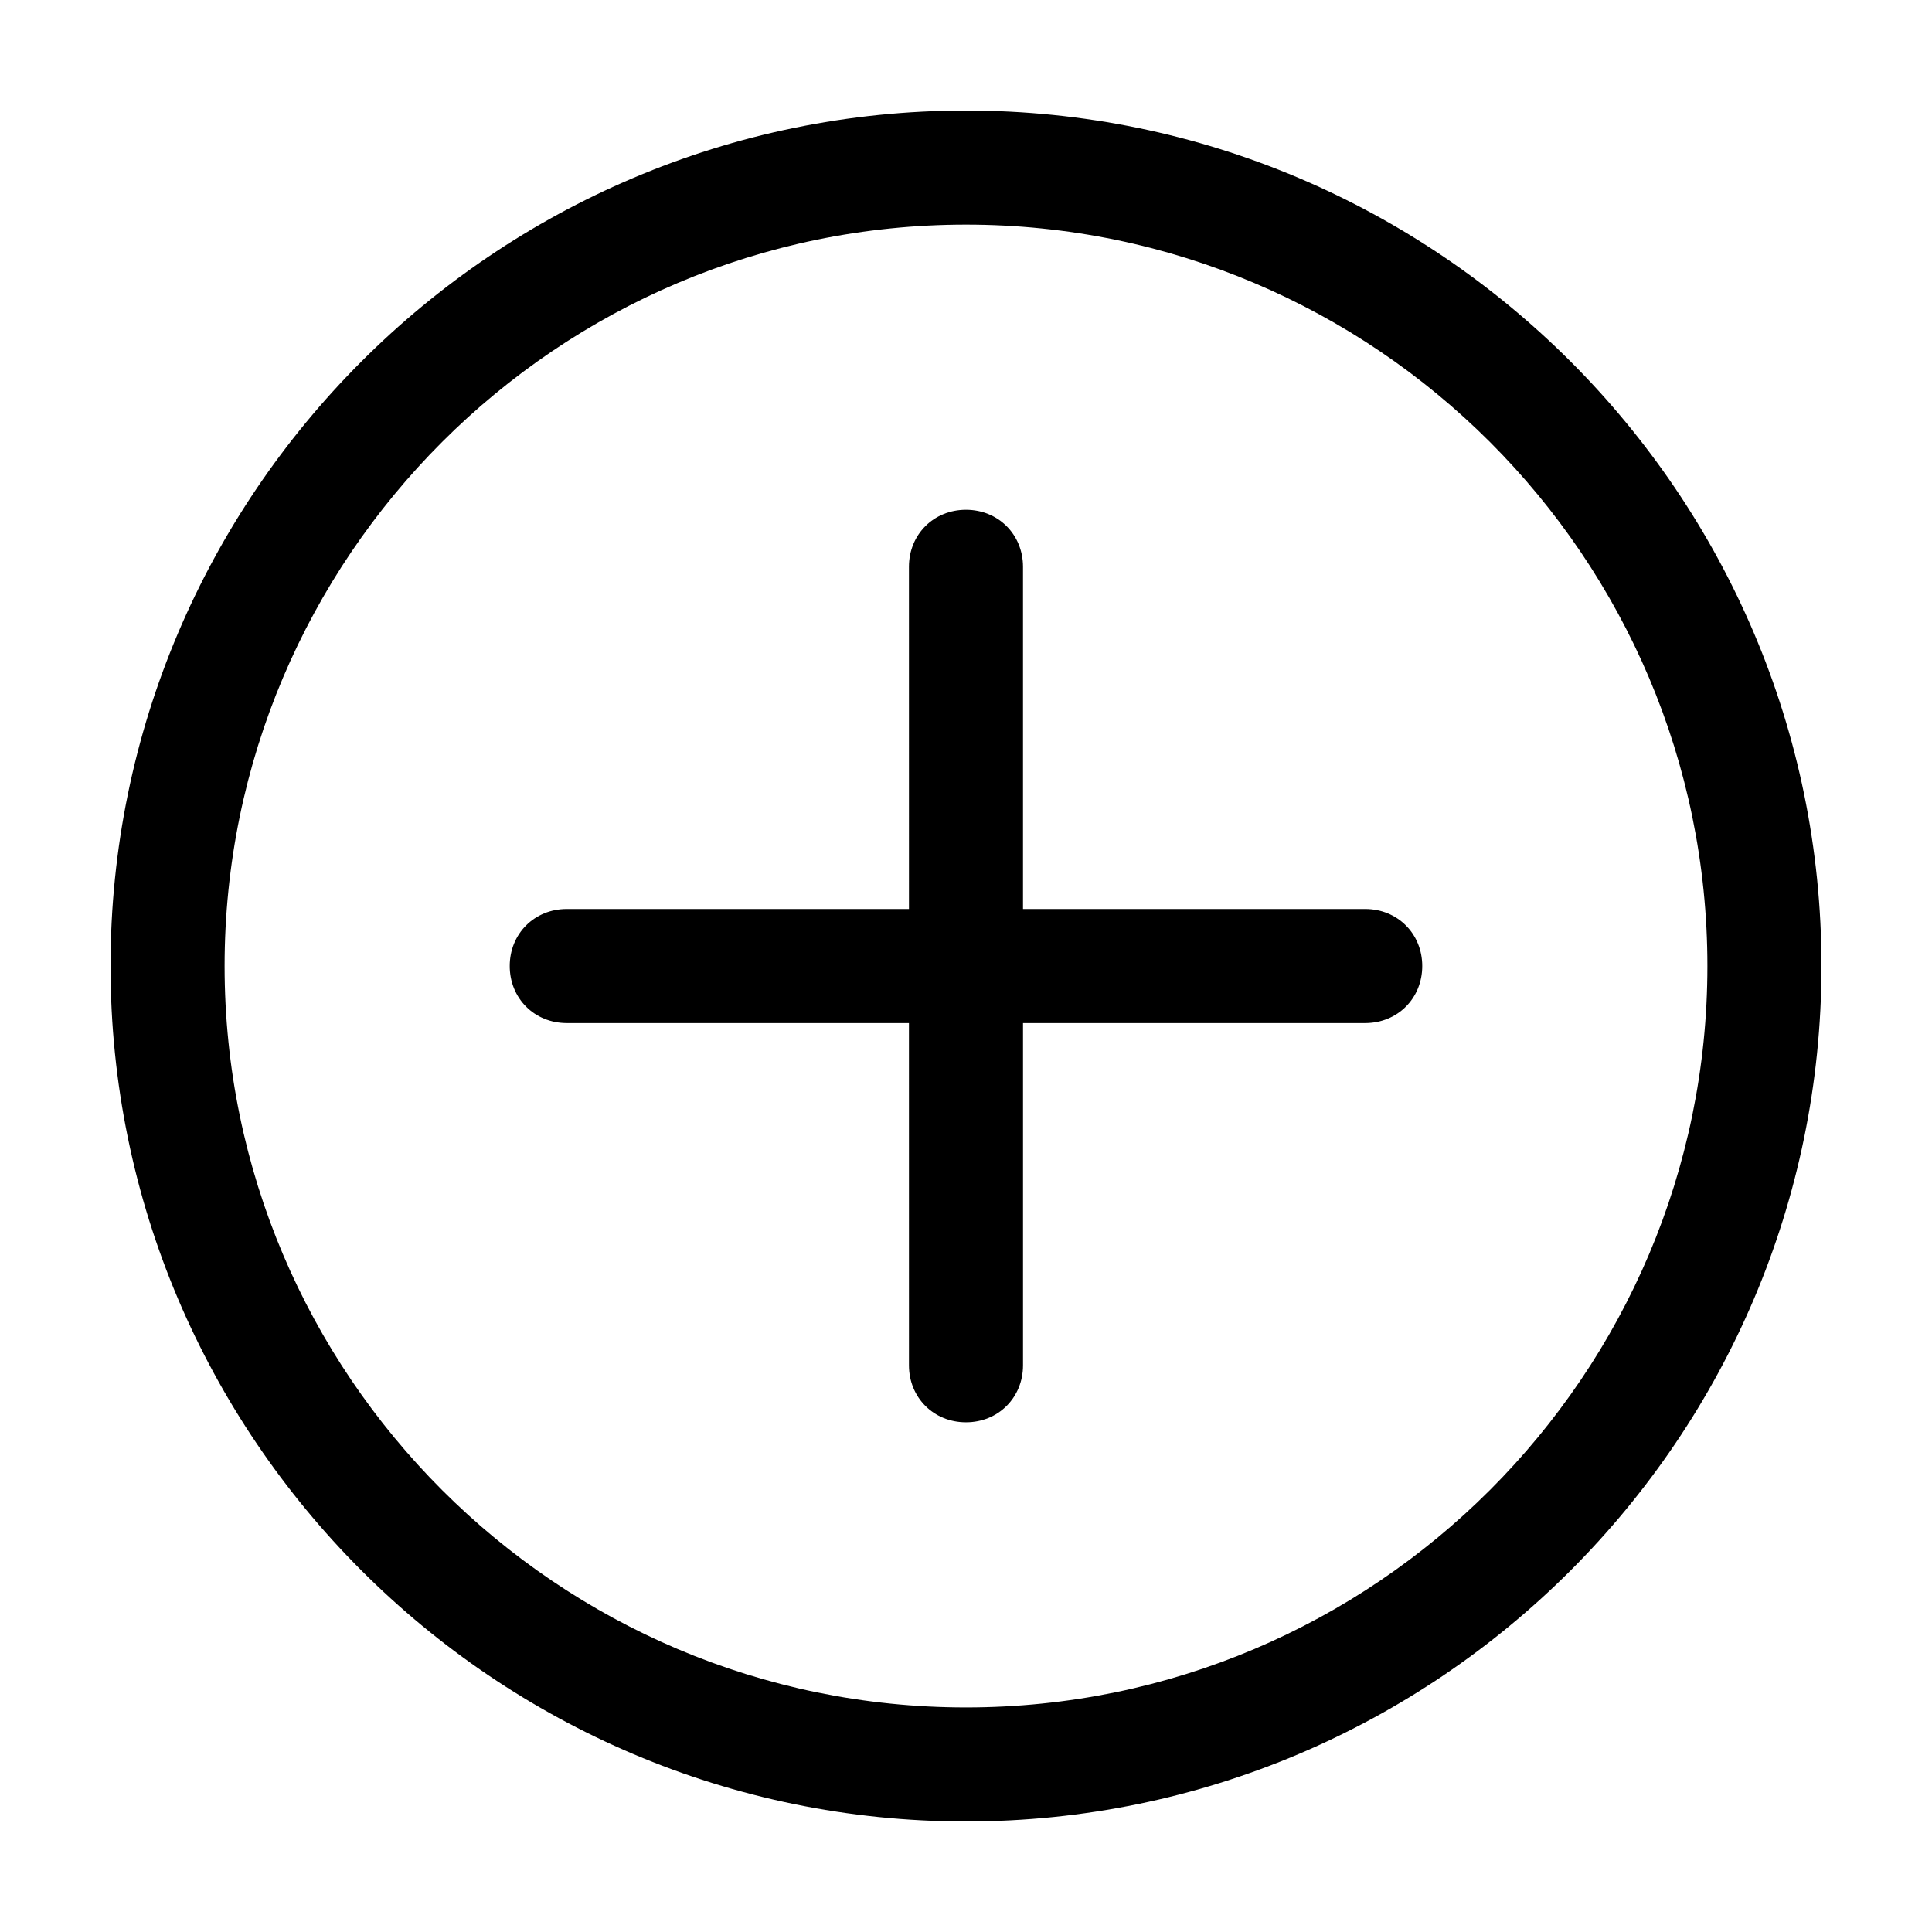 <?xml version="1.0" encoding="UTF-8"?>
<!-- Uploaded to: SVG Repo, www.svgrepo.com, Generator: SVG Repo Mixer Tools -->
<svg fill="#000000" width="800px" height="800px" version="1.1" viewBox="144 144 512 512" xmlns="http://www.w3.org/2000/svg">
 <path d="m400 173.29c-124.95 0-226.71 101.77-226.71 226.71s101.77 226.71 226.71 226.71 226.71-101.77 226.71-226.71c-0.004-124.95-101.77-226.71-226.71-226.71zm0 423.2c-108.32 0-196.48-88.168-196.48-196.48 0-108.32 88.168-196.48 196.48-196.48 108.32 0 196.48 88.168 196.48 196.48s-88.168 196.48-196.48 196.48zm120.91-196.48c0 8.566-6.551 15.113-15.113 15.113h-90.688v90.688c0 8.566-6.551 15.113-15.113 15.113-8.566 0-15.113-6.551-15.113-15.113l-0.004-90.688h-90.684c-8.566 0-15.113-6.551-15.113-15.113 0-8.566 6.551-15.113 15.113-15.113h90.688l-0.004-90.688c0-8.566 6.551-15.113 15.113-15.113 8.566 0 15.113 6.551 15.113 15.113v90.688h90.688c8.566-0.004 15.117 6.547 15.117 15.113z"/>
</svg>